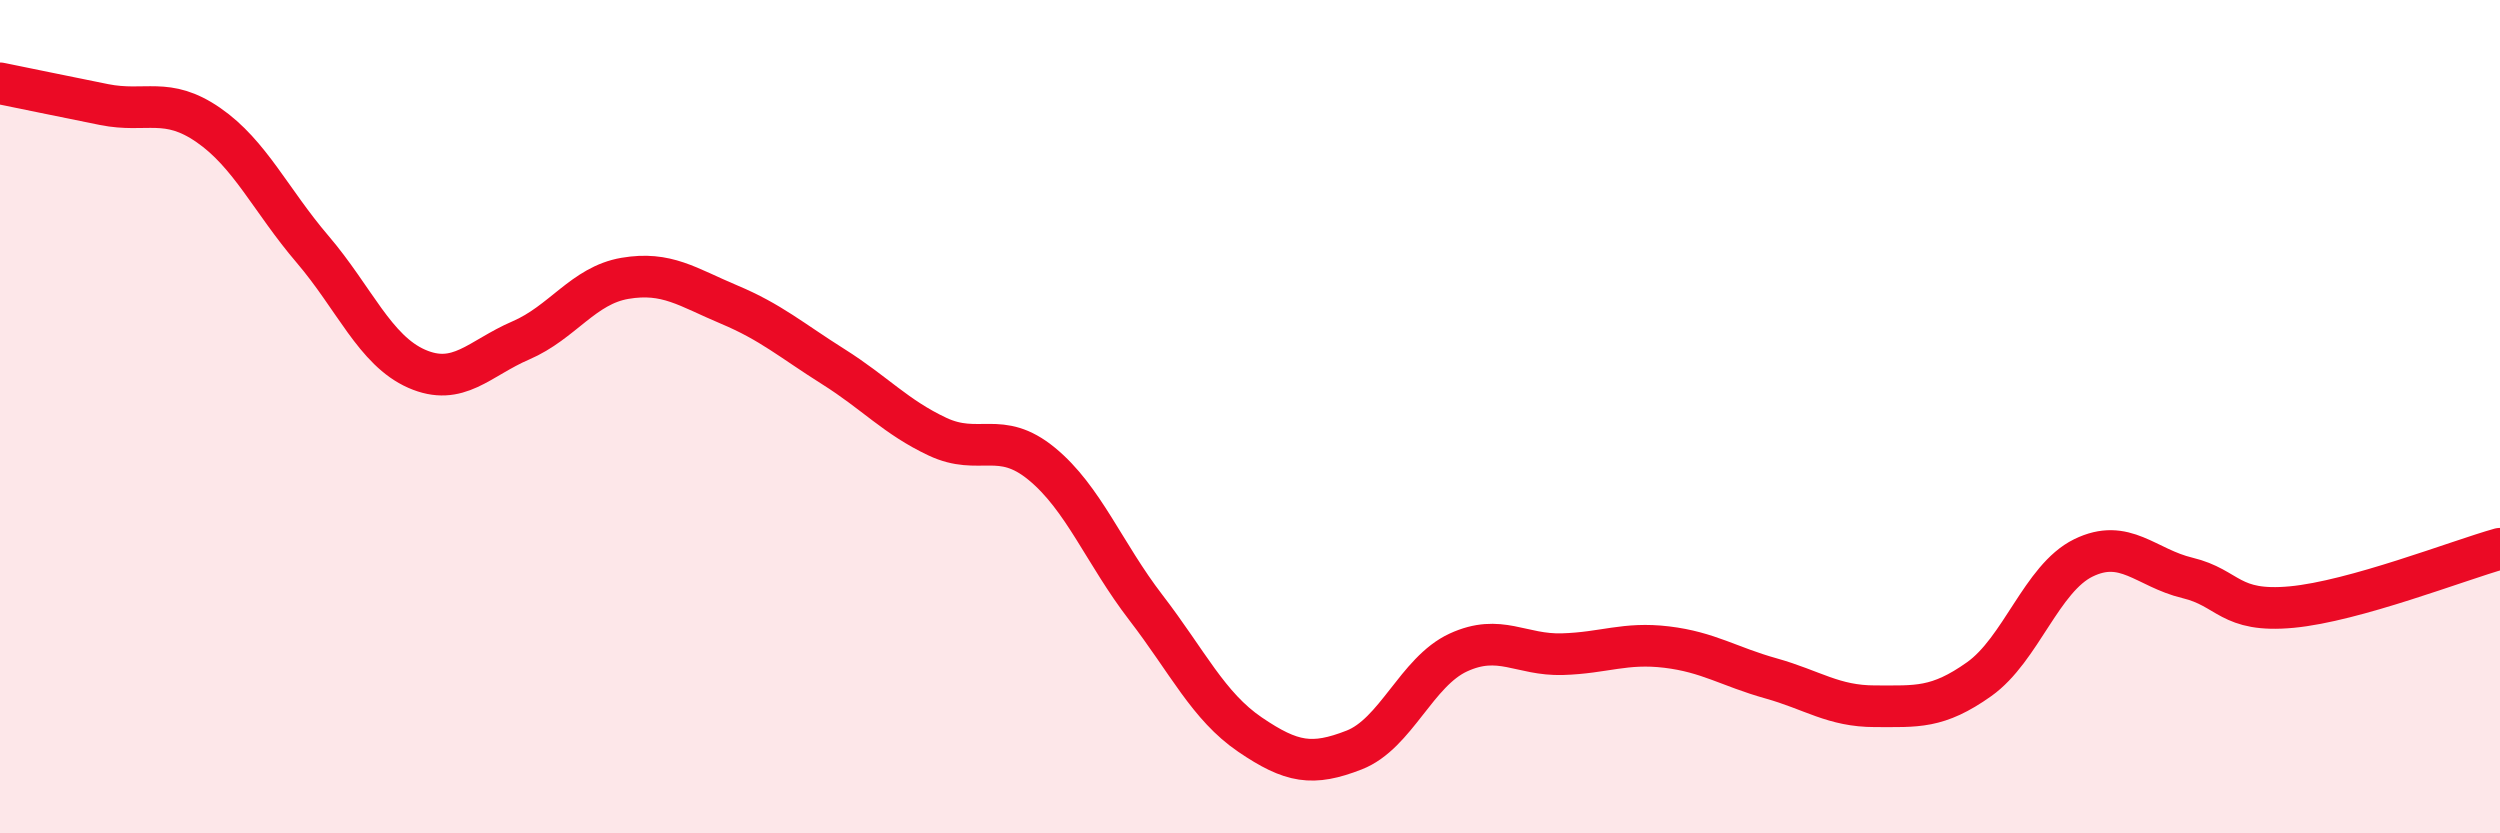 
    <svg width="60" height="20" viewBox="0 0 60 20" xmlns="http://www.w3.org/2000/svg">
      <path
        d="M 0,2 C 0.5,2.1 1.5,2.31 2.5,2.51 C 3.5,2.71 4,2.31 5,3 C 6,3.69 6.5,4.81 7.5,5.98 C 8.5,7.15 9,8.41 10,8.85 C 11,9.29 11.5,8.6 12.5,8.17 C 13.5,7.74 14,6.85 15,6.68 C 16,6.51 16.5,6.89 17.5,7.31 C 18.5,7.73 19,8.17 20,8.8 C 21,9.43 21.5,10.01 22.5,10.48 C 23.5,10.95 24,10.31 25,11.13 C 26,11.95 26.5,13.28 27.5,14.58 C 28.5,15.88 29,16.95 30,17.63 C 31,18.31 31.5,18.39 32.5,18 C 33.5,17.61 34,16.12 35,15.66 C 36,15.2 36.5,15.73 37.5,15.7 C 38.5,15.67 39,15.41 40,15.53 C 41,15.65 41.5,16 42.5,16.28 C 43.5,16.56 44,16.95 45,16.95 C 46,16.95 46.5,17.01 47.5,16.3 C 48.5,15.59 49,13.88 50,13.39 C 51,12.9 51.5,13.63 52.5,13.87 C 53.5,14.11 53.5,14.71 55,14.57 C 56.5,14.43 59,13.45 60,13.17L60 20L0 20Z"
        fill="#EB0A25"
        opacity="0.1"
        stroke-linecap="round"
        stroke-linejoin="round"
      />
      <path
        d="M 0,2 C 0.5,2.1 1.5,2.31 2.5,2.51 C 3.5,2.71 4,2.31 5,3 C 6,3.69 6.5,4.81 7.5,5.98 C 8.5,7.15 9,8.41 10,8.85 C 11,9.29 11.5,8.6 12.5,8.17 C 13.5,7.74 14,6.85 15,6.68 C 16,6.51 16.5,6.89 17.5,7.31 C 18.5,7.73 19,8.17 20,8.8 C 21,9.43 21.5,10.01 22.5,10.48 C 23.5,10.95 24,10.31 25,11.13 C 26,11.95 26.5,13.28 27.5,14.58 C 28.5,15.88 29,16.95 30,17.63 C 31,18.31 31.5,18.39 32.5,18 C 33.5,17.61 34,16.12 35,15.66 C 36,15.2 36.5,15.73 37.5,15.7 C 38.5,15.67 39,15.41 40,15.53 C 41,15.65 41.5,16 42.5,16.28 C 43.5,16.56 44,16.95 45,16.95 C 46,16.95 46.5,17.01 47.5,16.3 C 48.5,15.59 49,13.88 50,13.39 C 51,12.9 51.5,13.63 52.5,13.87 C 53.5,14.11 53.5,14.71 55,14.57 C 56.5,14.43 59,13.45 60,13.17"
        stroke="#EB0A25"
        stroke-width="1"
        fill="none"
        stroke-linecap="round"
        stroke-linejoin="round"
      />
    </svg>
  
